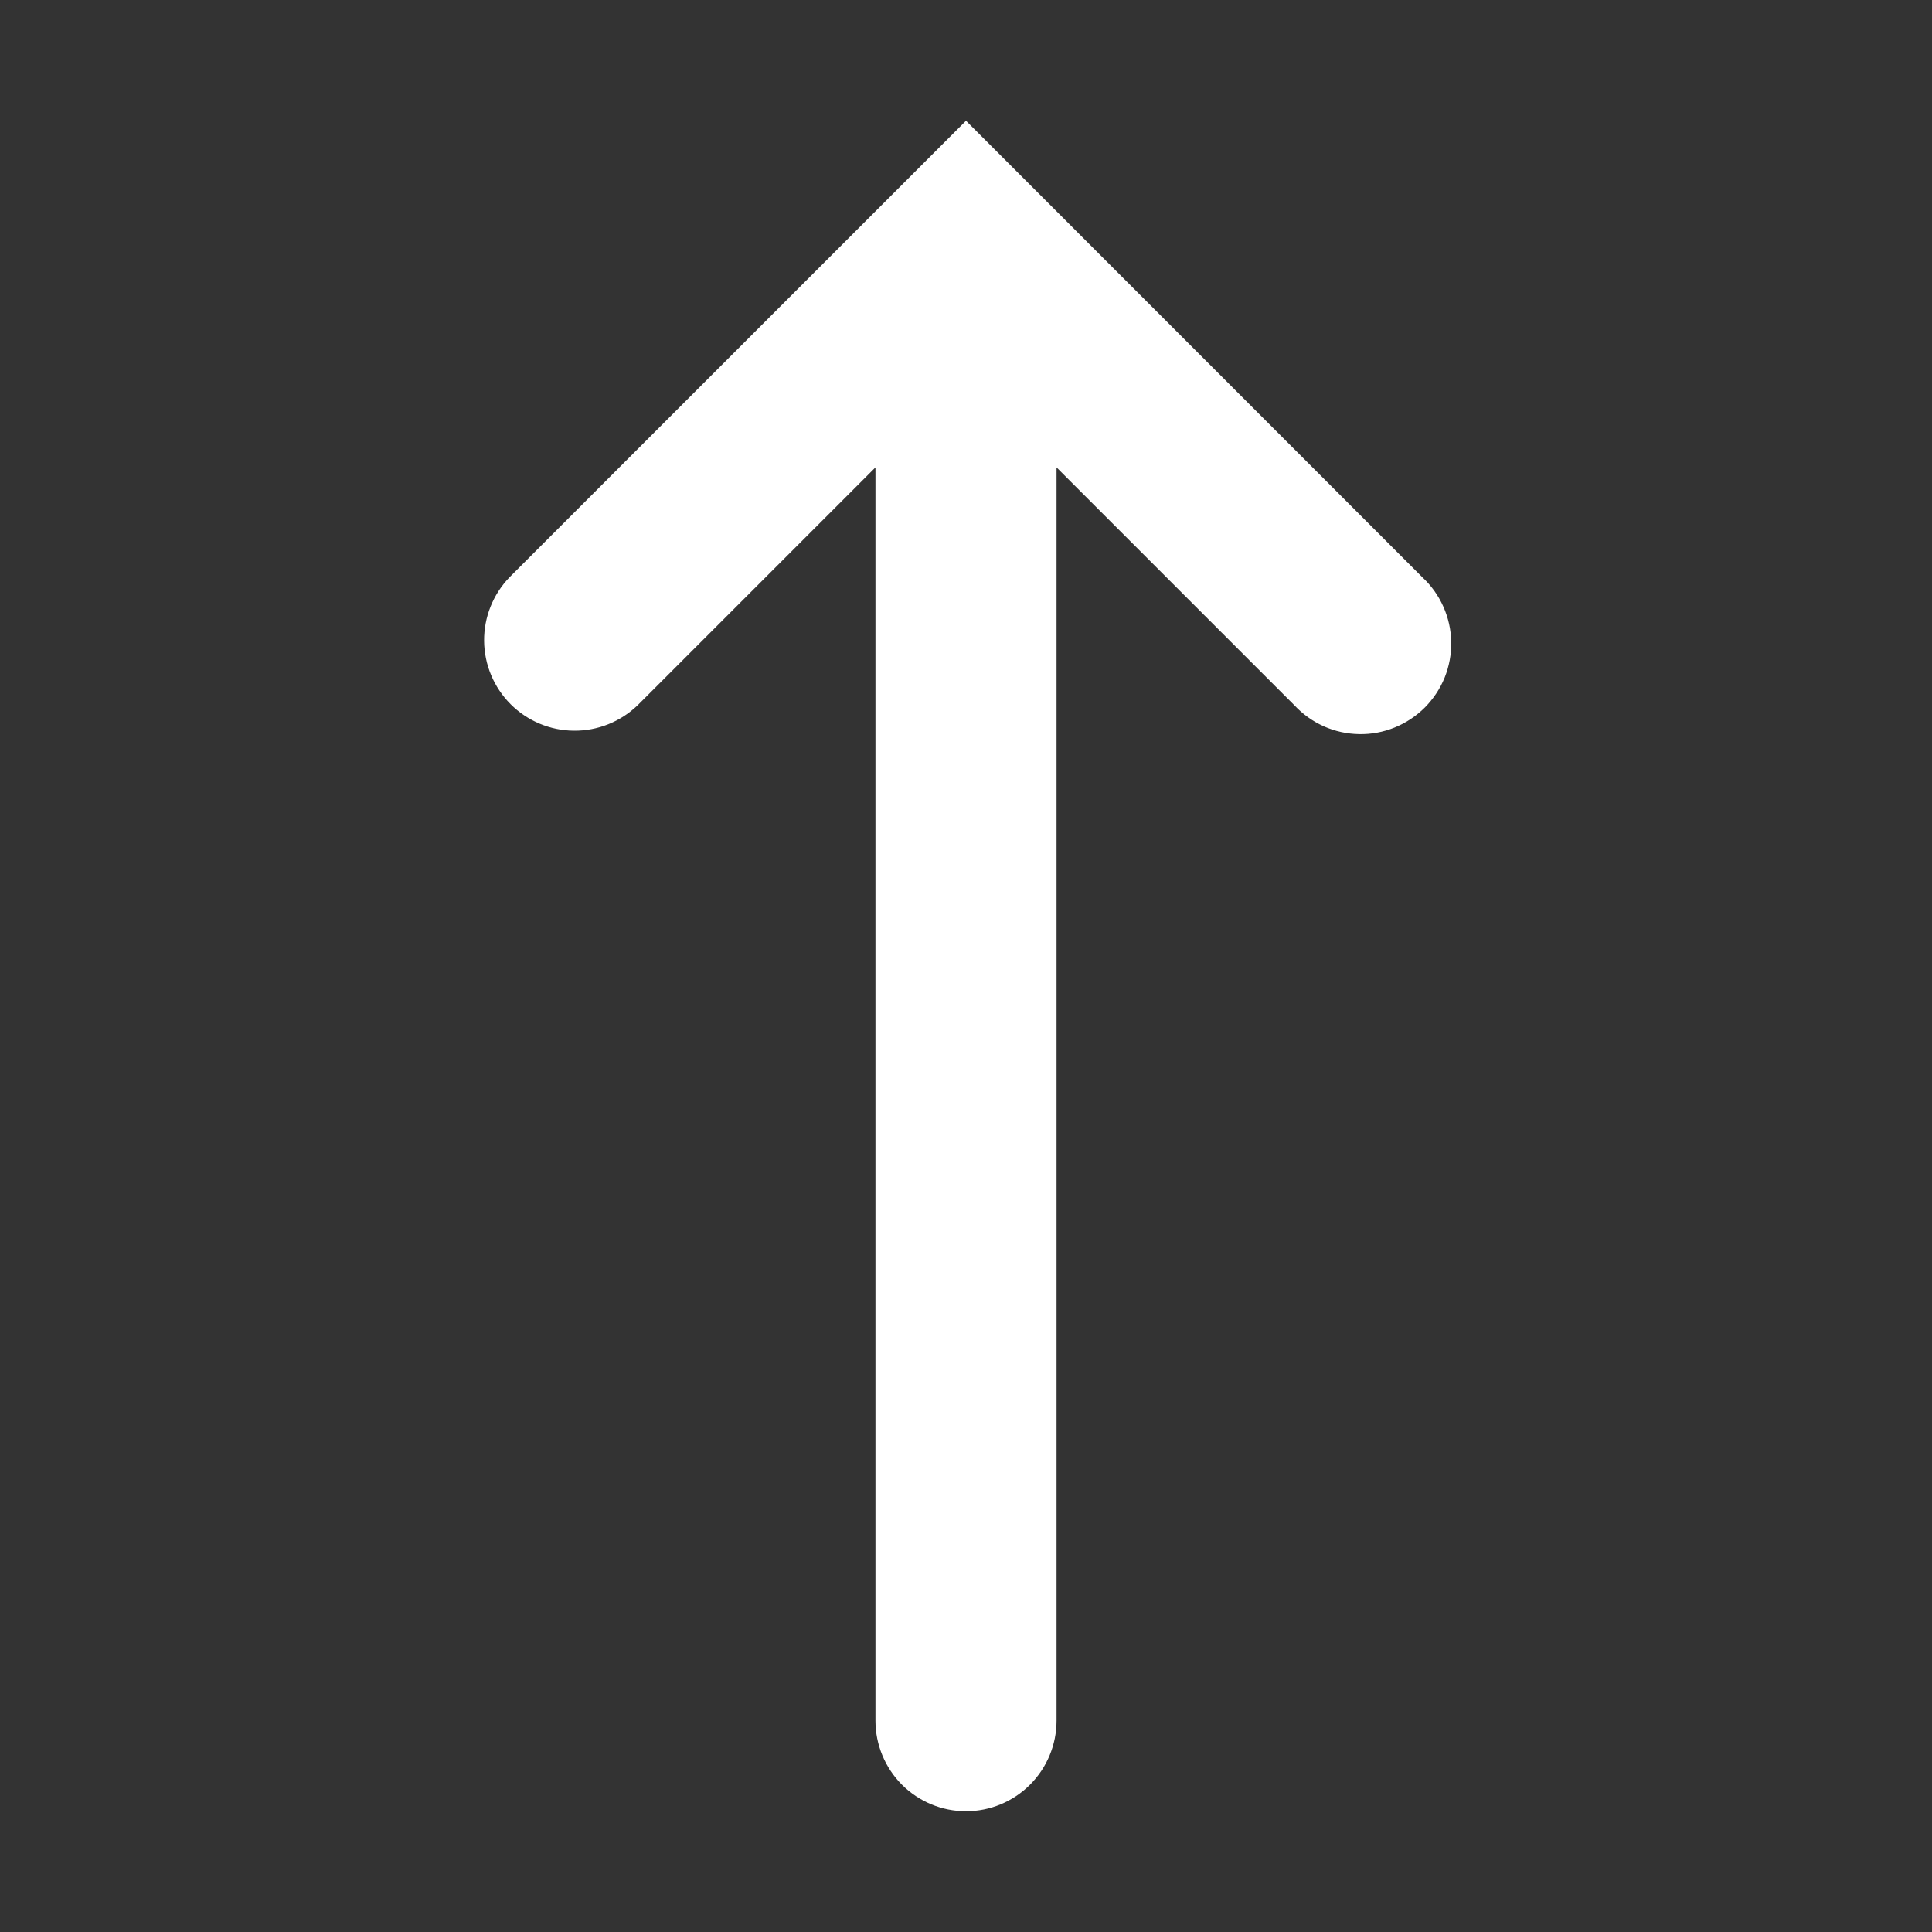 <?xml version="1.0" encoding="UTF-8"?> <svg xmlns="http://www.w3.org/2000/svg" width="30" height="30" viewBox="0 0 30 30" fill="none"><rect x="0" y="0" width="30" height="30" fill="#333333" stroke="none"/> <path fill-rule="evenodd" clip-rule="evenodd" d="M20.1 10.952C20.229 11.09 20.384 11.201 20.556 11.278C20.729 11.355 20.915 11.396 21.104 11.399C21.293 11.403 21.48 11.368 21.655 11.297C21.83 11.226 21.989 11.121 22.123 10.988C22.256 10.854 22.362 10.695 22.433 10.52C22.503 10.345 22.538 10.157 22.535 9.968C22.531 9.78 22.49 9.593 22.413 9.421C22.336 9.248 22.226 9.093 22.087 8.964L15.994 2.869L15 1.875L14.006 2.869L7.912 8.963C7.656 9.228 7.514 9.583 7.517 9.951C7.52 10.32 7.668 10.673 7.928 10.934C8.189 11.195 8.542 11.343 8.91 11.346C9.279 11.35 9.634 11.208 9.9 10.952L13.594 7.258V26.719C13.594 27.092 13.742 27.449 14.005 27.713C14.269 27.977 14.627 28.125 15 28.125C15.373 28.125 15.73 27.977 15.994 27.713C16.258 27.449 16.406 27.092 16.406 26.719V7.258L20.1 10.952Z" fill="white"></path> </svg> 